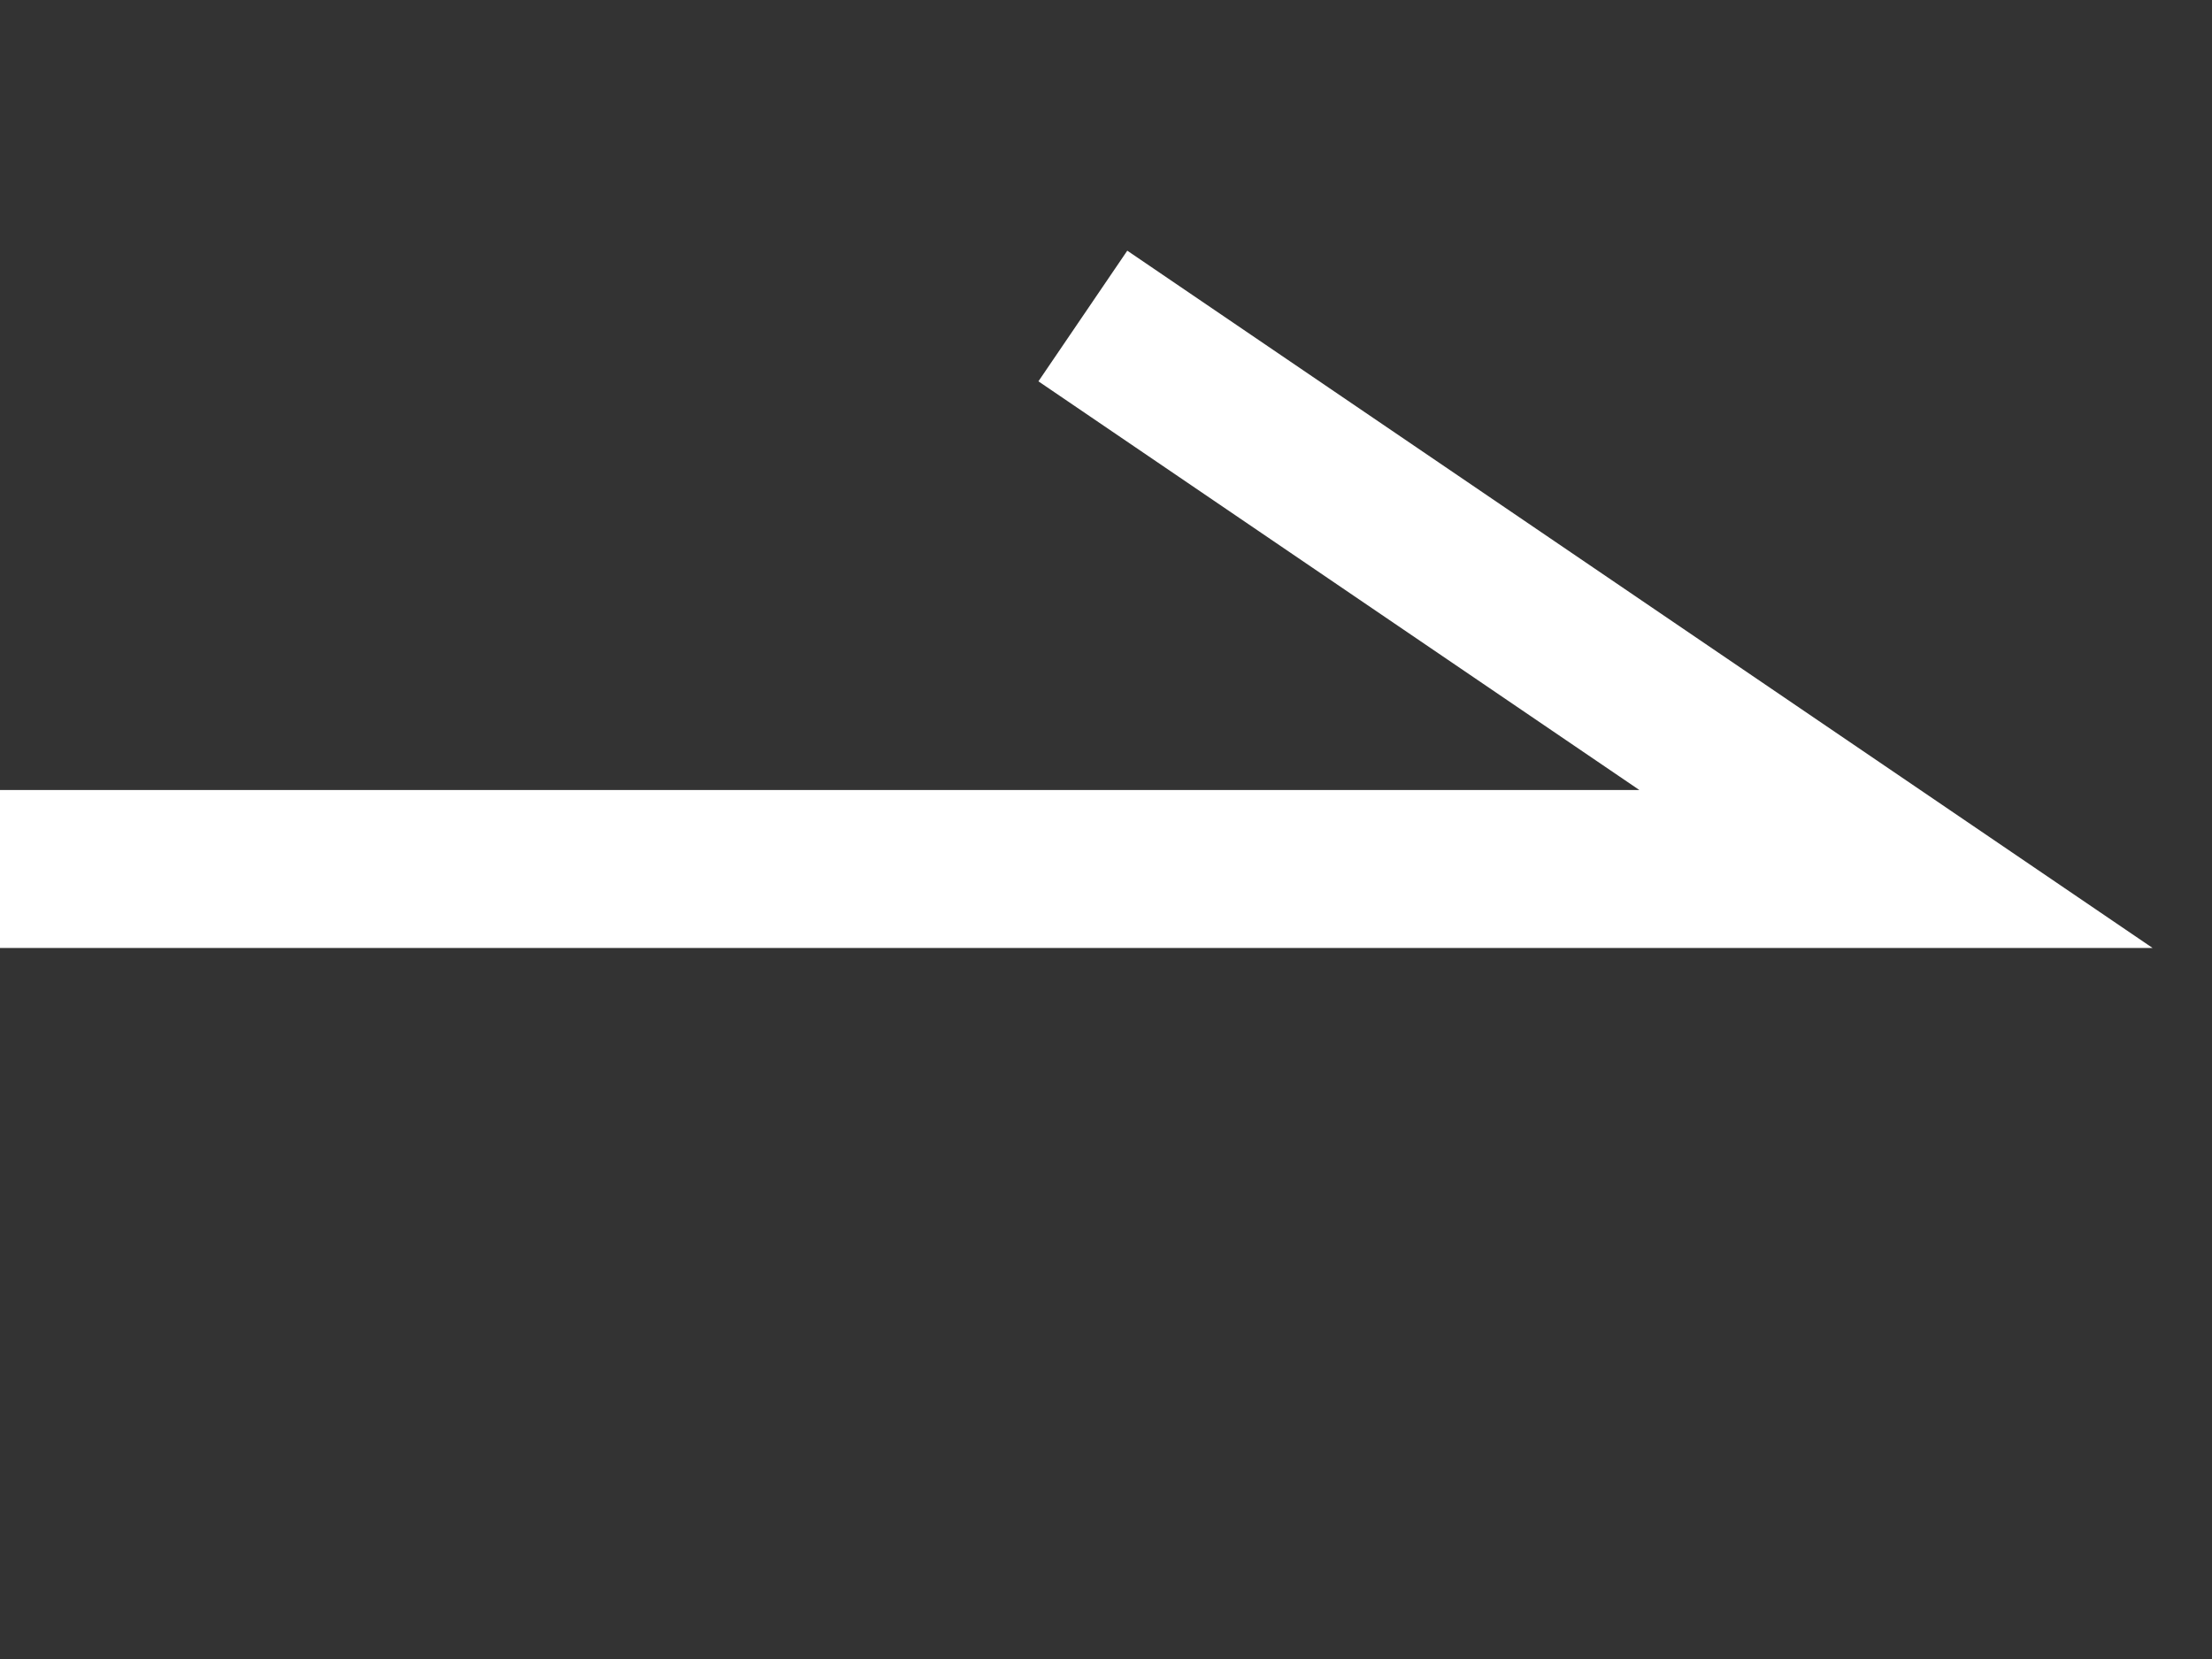 <svg width="28" height="21" viewBox="0 0 28 21" fill="none" xmlns="http://www.w3.org/2000/svg">
<rect x="0" y="0" width="28" height="21" fill="#333333" stroke="none"/>
<g clip-path="url(#clip0_2992_14293)">
<path d="M-19 11H24L13.707 4" stroke="white" stroke-width="2"/>
</g>
<defs>
<clipPath id="clip0_2992_14293">
<rect width="28" height="21" fill="white"/>
</clipPath>
</defs>
</svg>
